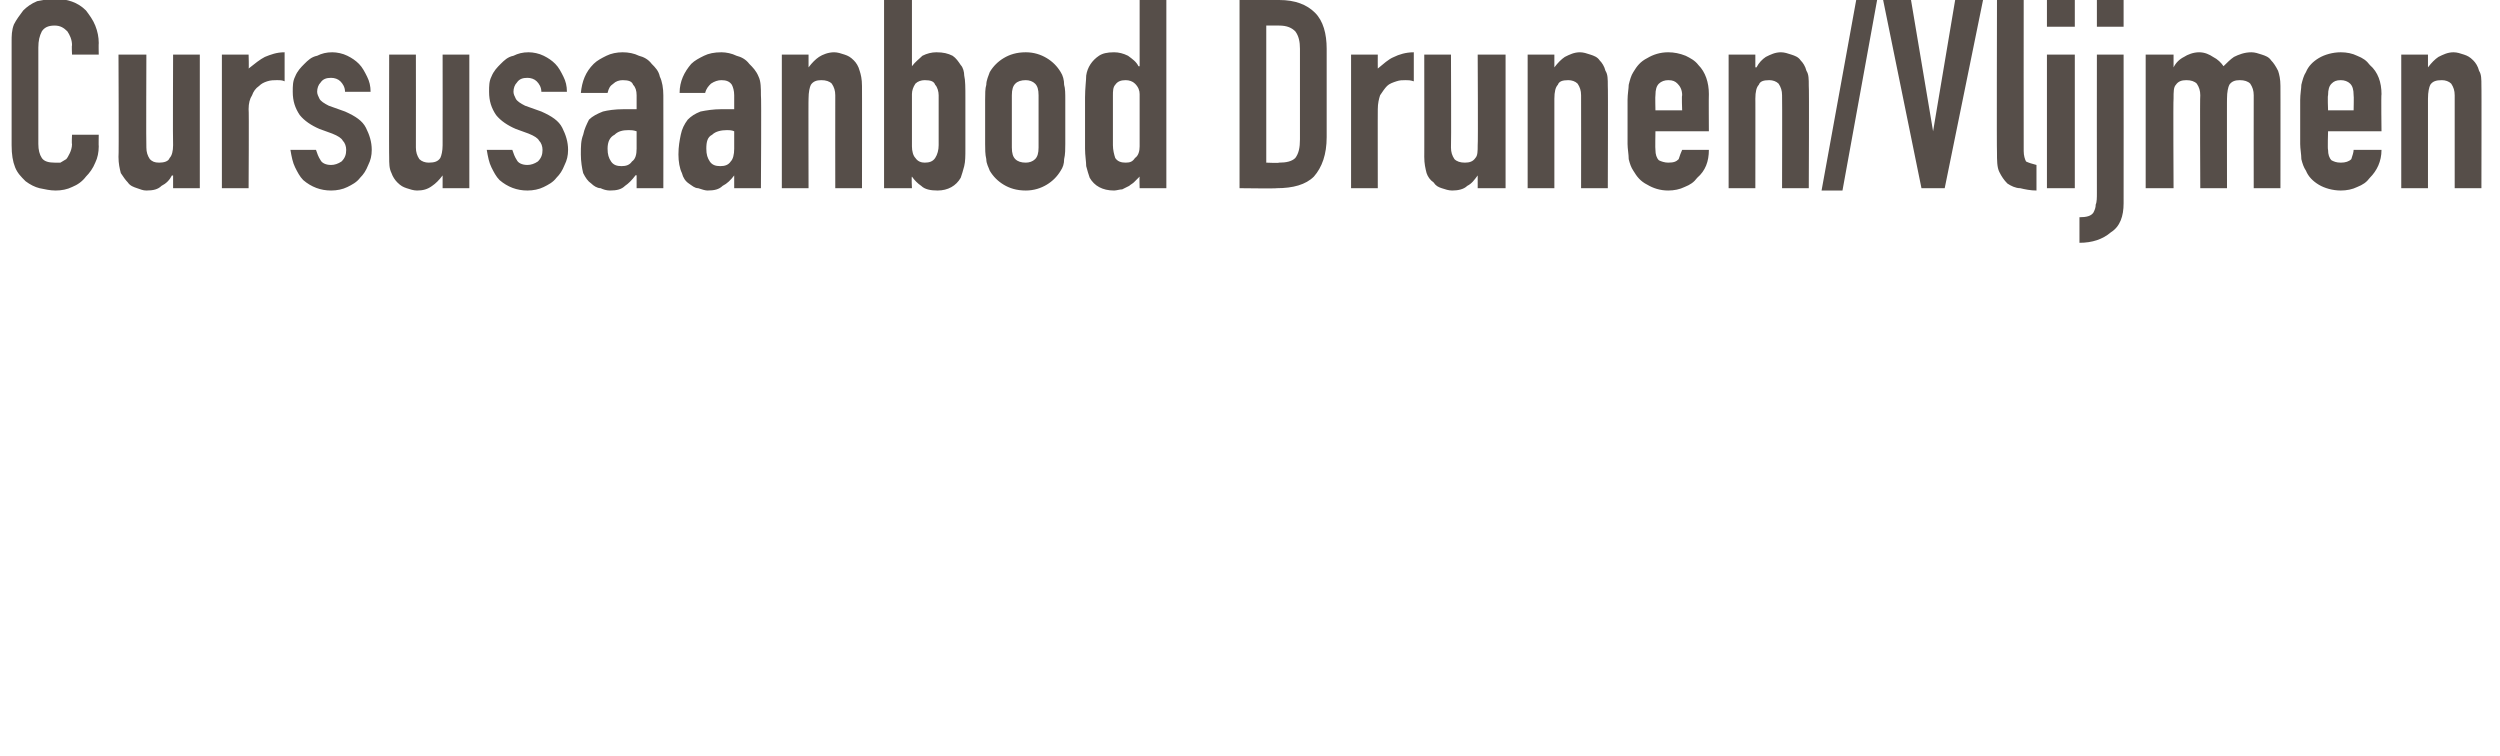 <?xml version="1.0" standalone="no"?><!DOCTYPE svg PUBLIC "-//W3C//DTD SVG 1.1//EN" "http://www.w3.org/Graphics/SVG/1.1/DTD/svg11.dtd"><svg xmlns="http://www.w3.org/2000/svg" version="1.1" width="215.2px" height="65.1px" viewBox="0 0 215.2 65.1">  <desc>Cursusaanbod Drunen Vlijmen</desc>  <defs/>  <g id="Polygon19370">    <path d="M 8.5 11.6 C 8.5 11.6 8.48 12.61 8.5 12.6 C 8.5 13.1 8.4 13.6 8.2 14 C 8 14.5 7.7 14.9 7.4 15.2 C 7.1 15.6 6.7 15.9 6.2 16.1 C 5.8 16.3 5.3 16.4 4.8 16.4 C 4.3 16.4 3.9 16.3 3.4 16.2 C 3 16.1 2.6 15.9 2.2 15.6 C 1.8 15.2 1.5 14.9 1.3 14.4 C 1.1 13.9 1 13.3 1 12.5 C 1 12.5 1 3.6 1 3.6 C 1 3.1 1 2.6 1.2 2.1 C 1.4 1.7 1.7 1.3 2 0.9 C 2.3 0.6 2.7 0.3 3.2 0.1 C 3.7 0 4.2 -0.1 4.7 -0.1 C 5.8 -0.1 6.7 0.2 7.4 0.9 C 7.7 1.3 8 1.7 8.2 2.2 C 8.4 2.7 8.5 3.2 8.5 3.7 C 8.48 3.74 8.5 4.7 8.5 4.7 L 6.2 4.7 C 6.2 4.7 6.16 3.88 6.2 3.9 C 6.2 3.4 6 3 5.8 2.7 C 5.5 2.4 5.2 2.2 4.7 2.2 C 4.1 2.2 3.8 2.4 3.6 2.7 C 3.4 3.1 3.3 3.5 3.3 4.1 C 3.3 4.1 3.3 12.4 3.3 12.4 C 3.3 12.9 3.4 13.3 3.6 13.6 C 3.8 13.9 4.2 14 4.7 14 C 4.8 14 5 14 5.2 14 C 5.4 13.9 5.5 13.8 5.7 13.7 C 5.8 13.6 5.9 13.4 6 13.2 C 6.1 13 6.2 12.7 6.2 12.4 C 6.16 12.41 6.2 11.6 6.2 11.6 L 8.5 11.6 Z M 17.2 4.7 L 17.2 16.2 L 14.9 16.2 L 14.9 15.1 C 14.9 15.1 14.82 15.12 14.8 15.1 C 14.6 15.5 14.3 15.8 13.9 16 C 13.6 16.3 13.2 16.4 12.6 16.4 C 12.3 16.4 12.1 16.3 11.8 16.2 C 11.5 16.1 11.2 16 11 15.7 C 10.8 15.5 10.6 15.2 10.4 14.9 C 10.3 14.5 10.2 14.1 10.2 13.5 C 10.24 13.55 10.2 4.7 10.2 4.7 L 12.6 4.7 C 12.6 4.7 12.57 12.68 12.6 12.7 C 12.6 13.1 12.7 13.4 12.9 13.7 C 13.1 13.9 13.3 14 13.7 14 C 14.1 14 14.5 13.9 14.6 13.6 C 14.8 13.4 14.9 13 14.9 12.5 C 14.87 12.45 14.9 4.7 14.9 4.7 L 17.2 4.7 Z M 19.1 16.2 L 19.1 4.7 L 21.4 4.7 C 21.4 4.7 21.44 5.91 21.4 5.9 C 21.9 5.5 22.4 5.1 22.8 4.9 C 23.3 4.7 23.8 4.5 24.5 4.5 C 24.5 4.5 24.5 7 24.5 7 C 24.3 6.9 24.1 6.9 23.8 6.9 C 23.6 6.9 23.3 6.9 23 7 C 22.7 7.1 22.5 7.2 22.3 7.4 C 22 7.6 21.8 7.9 21.7 8.2 C 21.5 8.5 21.4 8.9 21.4 9.4 C 21.44 9.37 21.4 16.2 21.4 16.2 L 19.1 16.2 Z M 29.7 7.9 C 29.7 7.5 29.5 7.2 29.3 7 C 29.1 6.8 28.8 6.7 28.5 6.7 C 28.1 6.7 27.8 6.8 27.6 7.1 C 27.4 7.3 27.3 7.6 27.3 7.9 C 27.3 8.1 27.4 8.3 27.5 8.5 C 27.6 8.7 27.9 8.9 28.3 9.1 C 28.3 9.1 29.7 9.6 29.7 9.6 C 30.6 10 31.2 10.4 31.5 11 C 31.8 11.6 32 12.2 32 12.9 C 32 13.4 31.9 13.8 31.7 14.2 C 31.5 14.7 31.3 15 31 15.3 C 30.7 15.7 30.3 15.9 29.9 16.1 C 29.5 16.3 29 16.4 28.5 16.4 C 27.6 16.4 26.8 16.1 26.1 15.5 C 25.8 15.2 25.6 14.8 25.4 14.4 C 25.2 14 25.1 13.5 25 12.9 C 25 12.9 27.2 12.9 27.2 12.9 C 27.3 13.2 27.4 13.5 27.6 13.8 C 27.7 14 28 14.2 28.5 14.2 C 28.8 14.2 29.1 14.1 29.4 13.9 C 29.7 13.6 29.8 13.3 29.8 12.9 C 29.8 12.6 29.7 12.3 29.5 12.1 C 29.4 11.9 29.1 11.7 28.6 11.5 C 28.6 11.5 27.5 11.1 27.5 11.1 C 26.8 10.8 26.2 10.4 25.8 9.9 C 25.4 9.3 25.2 8.7 25.2 7.9 C 25.2 7.4 25.2 7 25.4 6.6 C 25.6 6.1 25.9 5.8 26.2 5.5 C 26.5 5.2 26.8 4.9 27.3 4.8 C 27.7 4.6 28.1 4.5 28.6 4.5 C 29 4.5 29.5 4.6 29.9 4.8 C 30.3 5 30.6 5.2 30.9 5.5 C 31.2 5.8 31.4 6.2 31.6 6.6 C 31.8 7 31.9 7.4 31.9 7.9 C 31.9 7.9 29.7 7.9 29.7 7.9 Z M 40.4 4.7 L 40.4 16.2 L 38.1 16.2 L 38.1 15.1 C 38.1 15.1 38.06 15.12 38.1 15.1 C 37.8 15.5 37.5 15.8 37.2 16 C 36.8 16.3 36.4 16.4 35.9 16.4 C 35.6 16.4 35.3 16.3 35 16.2 C 34.7 16.1 34.5 16 34.2 15.7 C 34 15.5 33.8 15.2 33.7 14.9 C 33.5 14.5 33.5 14.1 33.5 13.5 C 33.48 13.55 33.5 4.7 33.5 4.7 L 35.8 4.7 C 35.8 4.7 35.81 12.68 35.8 12.7 C 35.8 13.1 35.9 13.4 36.1 13.7 C 36.3 13.9 36.6 14 36.9 14 C 37.4 14 37.7 13.9 37.9 13.6 C 38 13.4 38.1 13 38.1 12.5 C 38.11 12.45 38.1 4.7 38.1 4.7 L 40.4 4.7 Z M 46.6 7.9 C 46.6 7.5 46.4 7.2 46.2 7 C 46 6.8 45.7 6.7 45.4 6.7 C 45 6.7 44.7 6.8 44.5 7.1 C 44.3 7.3 44.2 7.6 44.2 7.9 C 44.2 8.1 44.3 8.3 44.4 8.5 C 44.5 8.7 44.8 8.9 45.2 9.1 C 45.2 9.1 46.6 9.6 46.6 9.6 C 47.5 10 48.1 10.4 48.4 11 C 48.7 11.6 48.9 12.2 48.9 12.9 C 48.9 13.4 48.8 13.8 48.6 14.2 C 48.4 14.7 48.2 15 47.9 15.3 C 47.6 15.7 47.2 15.9 46.8 16.1 C 46.4 16.3 45.9 16.4 45.4 16.4 C 44.5 16.4 43.7 16.1 43 15.5 C 42.7 15.2 42.5 14.8 42.3 14.4 C 42.1 14 42 13.5 41.9 12.9 C 41.9 12.9 44.1 12.9 44.1 12.9 C 44.2 13.2 44.3 13.5 44.5 13.8 C 44.6 14 44.9 14.2 45.4 14.2 C 45.7 14.2 46 14.1 46.3 13.9 C 46.6 13.6 46.7 13.3 46.7 12.9 C 46.7 12.6 46.6 12.3 46.4 12.1 C 46.3 11.9 46 11.7 45.5 11.5 C 45.5 11.5 44.4 11.1 44.4 11.1 C 43.7 10.8 43.1 10.4 42.7 9.9 C 42.3 9.3 42.1 8.7 42.1 7.9 C 42.1 7.4 42.1 7 42.3 6.6 C 42.5 6.1 42.8 5.8 43.1 5.5 C 43.4 5.2 43.7 4.9 44.2 4.8 C 44.6 4.6 45 4.5 45.5 4.5 C 45.9 4.5 46.4 4.6 46.8 4.8 C 47.2 5 47.5 5.2 47.8 5.5 C 48.1 5.8 48.3 6.2 48.5 6.6 C 48.7 7 48.8 7.4 48.8 7.9 C 48.8 7.9 46.6 7.9 46.6 7.9 Z M 54.8 16.2 L 54.8 15.1 C 54.8 15.1 54.73 15.05 54.7 15.1 C 54.4 15.5 54.1 15.8 53.8 16 C 53.5 16.3 53.1 16.4 52.5 16.4 C 52.2 16.4 51.9 16.3 51.7 16.2 C 51.4 16.2 51.1 16 50.9 15.8 C 50.6 15.6 50.4 15.3 50.2 14.9 C 50.1 14.5 50 13.9 50 13.3 C 50 12.6 50 12.1 50.2 11.6 C 50.3 11.1 50.5 10.7 50.7 10.3 C 51 10 51.4 9.8 51.9 9.6 C 52.3 9.5 52.9 9.4 53.7 9.4 C 53.7 9.4 53.8 9.4 53.9 9.4 C 54 9.4 54.1 9.4 54.2 9.4 C 54.2 9.4 54.3 9.4 54.4 9.4 C 54.5 9.4 54.7 9.4 54.8 9.4 C 54.8 9.4 54.8 8.2 54.8 8.2 C 54.8 7.8 54.7 7.5 54.5 7.3 C 54.4 7 54.1 6.9 53.6 6.9 C 53.3 6.9 53 7 52.8 7.2 C 52.5 7.4 52.4 7.6 52.3 8 C 52.3 8 50 8 50 8 C 50.1 7 50.4 6.2 51.1 5.5 C 51.4 5.2 51.8 5 52.2 4.8 C 52.6 4.6 53.1 4.5 53.6 4.5 C 54.1 4.5 54.6 4.6 55 4.8 C 55.4 4.9 55.8 5.1 56.1 5.5 C 56.4 5.8 56.7 6.1 56.8 6.6 C 57 7 57.1 7.6 57.1 8.2 C 57.11 8.19 57.1 16.2 57.1 16.2 L 54.8 16.2 Z M 54.8 11.3 C 54.5 11.2 54.3 11.2 54.1 11.2 C 53.6 11.2 53.2 11.3 52.9 11.6 C 52.5 11.8 52.3 12.2 52.3 12.8 C 52.3 13.3 52.4 13.6 52.6 13.9 C 52.8 14.2 53.1 14.3 53.5 14.3 C 53.9 14.3 54.2 14.2 54.4 13.9 C 54.7 13.7 54.8 13.3 54.8 12.8 C 54.8 12.8 54.8 11.3 54.8 11.3 Z M 63.2 16.2 L 63.2 15.1 C 63.2 15.1 63.17 15.05 63.2 15.1 C 62.9 15.5 62.6 15.8 62.2 16 C 61.9 16.3 61.5 16.4 60.9 16.4 C 60.7 16.4 60.4 16.3 60.1 16.2 C 59.8 16.2 59.6 16 59.3 15.8 C 59 15.6 58.8 15.3 58.7 14.9 C 58.5 14.5 58.4 13.9 58.4 13.3 C 58.4 12.6 58.5 12.1 58.6 11.6 C 58.7 11.1 58.9 10.7 59.2 10.3 C 59.5 10 59.8 9.8 60.3 9.6 C 60.8 9.5 61.4 9.4 62.1 9.4 C 62.2 9.4 62.3 9.4 62.4 9.4 C 62.4 9.4 62.5 9.4 62.6 9.4 C 62.7 9.4 62.8 9.4 62.9 9.4 C 63 9.4 63.1 9.4 63.2 9.4 C 63.2 9.4 63.2 8.2 63.2 8.2 C 63.2 7.8 63.1 7.5 63 7.3 C 62.8 7 62.5 6.9 62.1 6.9 C 61.8 6.9 61.5 7 61.2 7.2 C 61 7.4 60.8 7.6 60.7 8 C 60.7 8 58.5 8 58.5 8 C 58.5 7 58.9 6.2 59.5 5.5 C 59.8 5.2 60.2 5 60.6 4.8 C 61 4.6 61.5 4.5 62.1 4.5 C 62.5 4.5 63 4.6 63.4 4.8 C 63.8 4.9 64.2 5.1 64.5 5.5 C 64.8 5.8 65.1 6.1 65.3 6.6 C 65.5 7 65.5 7.6 65.5 8.2 C 65.55 8.19 65.5 16.2 65.5 16.2 L 63.2 16.2 Z M 63.2 11.3 C 63 11.2 62.7 11.2 62.6 11.2 C 62.1 11.2 61.6 11.3 61.3 11.6 C 60.9 11.8 60.8 12.2 60.8 12.8 C 60.8 13.3 60.9 13.6 61.1 13.9 C 61.3 14.2 61.6 14.3 62 14.3 C 62.4 14.3 62.7 14.2 62.9 13.9 C 63.1 13.7 63.2 13.3 63.2 12.8 C 63.2 12.8 63.2 11.3 63.2 11.3 Z M 67.3 16.2 L 67.3 4.7 L 69.6 4.7 L 69.6 5.8 C 69.6 5.8 69.63 5.79 69.6 5.8 C 69.9 5.4 70.2 5.1 70.5 4.9 C 70.8 4.7 71.3 4.5 71.8 4.5 C 72.1 4.5 72.4 4.6 72.7 4.7 C 73 4.8 73.2 4.9 73.5 5.2 C 73.7 5.4 73.9 5.7 74 6.1 C 74.1 6.4 74.2 6.8 74.2 7.4 C 74.21 7.37 74.2 16.2 74.2 16.2 L 71.9 16.2 C 71.9 16.2 71.89 8.23 71.9 8.2 C 71.9 7.8 71.8 7.5 71.6 7.2 C 71.4 7 71.1 6.9 70.7 6.9 C 70.3 6.9 70 7 69.8 7.3 C 69.7 7.5 69.6 7.9 69.6 8.5 C 69.58 8.46 69.6 16.2 69.6 16.2 L 67.3 16.2 Z M 76.1 16.2 L 76.1 0 L 78.5 0 L 78.5 5.7 C 78.5 5.7 78.5 5.72 78.5 5.7 C 78.8 5.3 79.1 5.1 79.4 4.8 C 79.8 4.6 80.2 4.5 80.6 4.5 C 81.2 4.5 81.6 4.6 82 4.8 C 82.3 5 82.5 5.3 82.7 5.6 C 82.9 5.8 83 6.2 83 6.5 C 83.1 6.9 83.1 7.6 83.1 8.4 C 83.1 8.4 83.1 12.8 83.1 12.8 C 83.1 13.4 83.1 13.9 83 14.3 C 82.9 14.7 82.8 15 82.7 15.3 C 82.3 16 81.6 16.4 80.7 16.4 C 80.1 16.4 79.6 16.3 79.3 16 C 79 15.8 78.7 15.5 78.5 15.2 C 78.45 15.19 78.5 16.2 78.5 16.2 L 76.1 16.2 Z M 80.8 8.2 C 80.8 7.9 80.7 7.5 80.5 7.3 C 80.4 7 80.1 6.9 79.6 6.9 C 79.3 6.9 79 7 78.8 7.2 C 78.6 7.5 78.5 7.8 78.5 8.1 C 78.5 8.1 78.5 12.6 78.5 12.6 C 78.5 13 78.6 13.4 78.8 13.6 C 79 13.9 79.3 14 79.6 14 C 80 14 80.3 13.9 80.5 13.6 C 80.7 13.3 80.8 12.9 80.8 12.5 C 80.8 12.5 80.8 8.2 80.8 8.2 Z M 84.8 8.6 C 84.8 8.1 84.8 7.6 84.9 7.3 C 84.9 6.9 85.1 6.5 85.2 6.2 C 85.5 5.7 85.9 5.3 86.4 5 C 86.9 4.7 87.5 4.5 88.3 4.5 C 89 4.5 89.6 4.7 90.1 5 C 90.6 5.3 91 5.7 91.3 6.2 C 91.5 6.5 91.6 6.9 91.6 7.3 C 91.7 7.6 91.7 8.1 91.7 8.6 C 91.7 8.6 91.7 12.4 91.7 12.4 C 91.7 12.8 91.7 13.3 91.6 13.7 C 91.6 14.1 91.5 14.4 91.3 14.7 C 91 15.2 90.6 15.6 90.1 15.9 C 89.6 16.2 89 16.4 88.3 16.4 C 87.5 16.4 86.9 16.2 86.4 15.9 C 85.9 15.6 85.5 15.2 85.2 14.7 C 85.1 14.4 84.9 14.1 84.9 13.7 C 84.8 13.3 84.8 12.8 84.8 12.4 C 84.8 12.4 84.8 8.6 84.8 8.6 Z M 87.1 12.7 C 87.1 13.2 87.2 13.5 87.4 13.7 C 87.6 13.9 87.9 14 88.3 14 C 88.6 14 88.9 13.9 89.1 13.7 C 89.3 13.5 89.4 13.2 89.4 12.7 C 89.4 12.7 89.4 8.2 89.4 8.2 C 89.4 7.7 89.3 7.4 89.1 7.2 C 88.9 7 88.6 6.9 88.3 6.9 C 87.9 6.9 87.6 7 87.4 7.2 C 87.2 7.4 87.1 7.7 87.1 8.2 C 87.1 8.2 87.1 12.7 87.1 12.7 Z M 95.8 12.5 C 95.8 12.9 95.9 13.3 96 13.6 C 96.2 13.9 96.5 14 96.9 14 C 97.3 14 97.5 13.9 97.7 13.6 C 98 13.4 98.1 13 98.1 12.6 C 98.1 12.6 98.1 8.1 98.1 8.1 C 98.1 7.8 98 7.5 97.7 7.2 C 97.5 7 97.2 6.9 96.9 6.9 C 96.5 6.9 96.2 7 96 7.3 C 95.8 7.5 95.8 7.9 95.8 8.2 C 95.8 8.2 95.8 12.5 95.8 12.5 Z M 98.1 16.2 C 98.1 16.2 98.07 15.19 98.1 15.2 C 97.9 15.4 97.8 15.5 97.6 15.7 C 97.5 15.8 97.3 15.9 97.2 16 C 97 16.1 96.8 16.2 96.6 16.3 C 96.4 16.3 96.1 16.4 95.9 16.4 C 94.9 16.4 94.2 16 93.8 15.3 C 93.7 15 93.6 14.7 93.5 14.3 C 93.5 13.9 93.4 13.4 93.4 12.8 C 93.4 12.8 93.4 8.4 93.4 8.4 C 93.4 7.6 93.5 6.9 93.5 6.5 C 93.6 5.8 94 5.2 94.6 4.8 C 94.9 4.6 95.3 4.5 95.9 4.5 C 96.3 4.5 96.7 4.6 97.1 4.8 C 97.5 5.1 97.8 5.3 98 5.7 C 98.02 5.72 98.1 5.7 98.1 5.7 L 98.1 0 L 100.4 0 L 100.4 16.2 L 98.1 16.2 Z M 106.7 16.2 L 106.7 0 C 106.7 0 110.13 0 110.1 0 C 111.5 0 112.5 0.4 113.2 1.1 C 113.9 1.8 114.2 2.9 114.2 4.2 C 114.2 4.2 114.2 11.8 114.2 11.8 C 114.2 13.3 113.8 14.4 113.1 15.2 C 112.4 15.9 111.3 16.2 109.9 16.2 C 109.93 16.24 106.7 16.2 106.7 16.2 Z M 109 2.2 L 109 14 C 109 14 110.09 14.05 110.1 14 C 110.7 14 111.2 13.9 111.5 13.6 C 111.8 13.2 111.9 12.7 111.9 12 C 111.9 12 111.9 4.2 111.9 4.2 C 111.9 3.6 111.8 3.1 111.5 2.7 C 111.2 2.4 110.8 2.2 110.1 2.2 C 110.09 2.19 109 2.2 109 2.2 Z M 116.3 16.2 L 116.3 4.7 L 118.6 4.7 C 118.6 4.7 118.59 5.91 118.6 5.9 C 119.1 5.5 119.5 5.1 120 4.9 C 120.4 4.7 121 4.5 121.7 4.5 C 121.7 4.5 121.7 7 121.7 7 C 121.4 6.9 121.2 6.9 121 6.9 C 120.7 6.9 120.5 6.9 120.2 7 C 119.9 7.1 119.6 7.2 119.4 7.4 C 119.2 7.6 119 7.9 118.8 8.2 C 118.7 8.5 118.6 8.9 118.6 9.4 C 118.59 9.37 118.6 16.2 118.6 16.2 L 116.3 16.2 Z M 129.6 4.7 L 129.6 16.2 L 127.2 16.2 L 127.2 15.1 C 127.2 15.1 127.19 15.12 127.2 15.1 C 126.9 15.5 126.7 15.8 126.3 16 C 126 16.3 125.5 16.4 125 16.4 C 124.7 16.4 124.4 16.3 124.1 16.2 C 123.8 16.1 123.6 16 123.4 15.7 C 123.1 15.5 122.9 15.2 122.8 14.9 C 122.7 14.5 122.6 14.1 122.6 13.5 C 122.61 13.55 122.6 4.7 122.6 4.7 L 124.9 4.7 C 124.9 4.7 124.93 12.68 124.9 12.7 C 124.9 13.1 125 13.4 125.2 13.7 C 125.4 13.9 125.7 14 126.1 14 C 126.5 14 126.8 13.9 127 13.6 C 127.2 13.4 127.2 13 127.2 12.5 C 127.24 12.45 127.2 4.7 127.2 4.7 L 129.6 4.7 Z M 131.5 16.2 L 131.5 4.7 L 133.8 4.7 L 133.8 5.8 C 133.8 5.8 133.85 5.79 133.8 5.8 C 134.1 5.4 134.4 5.1 134.7 4.9 C 135.1 4.7 135.5 4.5 136 4.5 C 136.3 4.5 136.6 4.6 136.9 4.7 C 137.2 4.8 137.5 4.9 137.7 5.2 C 137.9 5.4 138.1 5.7 138.2 6.1 C 138.4 6.4 138.4 6.8 138.4 7.4 C 138.43 7.37 138.4 16.2 138.4 16.2 L 136.1 16.2 C 136.1 16.2 136.11 8.23 136.1 8.2 C 136.1 7.8 136 7.5 135.8 7.2 C 135.6 7 135.3 6.9 135 6.9 C 134.5 6.9 134.2 7 134.1 7.3 C 133.9 7.5 133.8 7.9 133.8 8.5 C 133.8 8.46 133.8 16.2 133.8 16.2 L 131.5 16.2 Z M 147.1 11.3 L 142.5 11.3 C 142.5 11.3 142.47 12.91 142.5 12.9 C 142.5 13.3 142.6 13.6 142.8 13.8 C 143 13.9 143.3 14 143.6 14 C 144.1 14 144.3 13.9 144.5 13.7 C 144.6 13.4 144.7 13.1 144.8 12.9 C 144.8 12.9 147.1 12.9 147.1 12.9 C 147.1 13.9 146.8 14.7 146.1 15.3 C 145.8 15.7 145.5 15.9 145 16.1 C 144.6 16.3 144.1 16.4 143.6 16.4 C 142.9 16.4 142.3 16.2 141.8 15.9 C 141.2 15.6 140.9 15.2 140.6 14.7 C 140.4 14.4 140.3 14.1 140.2 13.7 C 140.2 13.3 140.1 12.8 140.1 12.4 C 140.1 12.4 140.1 8.6 140.1 8.6 C 140.1 8.1 140.2 7.6 140.2 7.3 C 140.3 6.9 140.4 6.5 140.6 6.2 C 140.9 5.7 141.2 5.3 141.8 5 C 142.3 4.7 142.9 4.5 143.6 4.5 C 144.1 4.5 144.6 4.6 145.1 4.8 C 145.5 5 145.9 5.2 146.2 5.6 C 146.8 6.2 147.1 7.1 147.1 8.1 C 147.08 8.14 147.1 11.3 147.1 11.3 Z M 142.5 9.5 L 144.8 9.5 C 144.8 9.5 144.75 8.19 144.8 8.2 C 144.8 7.7 144.6 7.4 144.4 7.2 C 144.2 7 144 6.9 143.6 6.9 C 143.3 6.9 143 7 142.8 7.2 C 142.6 7.4 142.5 7.7 142.5 8.2 C 142.47 8.19 142.5 9.5 142.5 9.5 Z M 148.8 16.2 L 148.8 4.7 L 151.1 4.7 L 151.1 5.8 C 151.1 5.8 151.16 5.79 151.2 5.8 C 151.4 5.4 151.7 5.1 152 4.9 C 152.4 4.7 152.8 4.5 153.3 4.5 C 153.6 4.5 153.9 4.6 154.2 4.7 C 154.5 4.8 154.8 4.9 155 5.2 C 155.2 5.4 155.4 5.7 155.5 6.1 C 155.7 6.4 155.7 6.8 155.7 7.4 C 155.74 7.37 155.7 16.2 155.7 16.2 L 153.4 16.2 C 153.4 16.2 153.42 8.23 153.4 8.2 C 153.4 7.8 153.3 7.5 153.1 7.2 C 152.9 7 152.6 6.9 152.3 6.9 C 151.8 6.9 151.5 7 151.4 7.3 C 151.2 7.5 151.1 7.9 151.1 8.5 C 151.11 8.46 151.1 16.2 151.1 16.2 L 148.8 16.2 Z M 156.8 16.4 L 159.8 -0.1 L 161.6 -0.1 L 158.6 16.4 L 156.8 16.4 Z M 170.7 0 L 167.4 16.2 L 165.4 16.2 L 162.1 0 L 164.5 0 L 166.4 11.3 L 166.4 11.3 L 168.3 0 L 170.7 0 Z M 171.9 0 L 174.2 0 C 174.2 0 174.19 12.98 174.2 13 C 174.2 13.4 174.3 13.7 174.4 13.9 C 174.6 14 174.9 14.1 175.3 14.2 C 175.3 14.2 175.3 16.4 175.3 16.4 C 174.8 16.4 174.3 16.3 173.9 16.2 C 173.5 16.2 173.1 16 172.8 15.8 C 172.5 15.5 172.3 15.2 172.1 14.8 C 171.9 14.4 171.9 13.8 171.9 13.1 C 171.87 13.14 171.9 0 171.9 0 Z M 176.2 16.2 L 176.2 4.7 L 178.6 4.7 L 178.6 16.2 L 176.2 16.2 Z M 176.2 2.3 L 176.2 0 L 178.6 0 L 178.6 2.3 L 176.2 2.3 Z M 180.5 4.7 L 182.8 4.7 C 182.8 4.7 182.81 17.47 182.8 17.5 C 182.8 18.6 182.5 19.5 181.7 20 C 181 20.6 180.1 20.9 179 20.9 C 179 20.9 179 18.7 179 18.7 C 179.6 18.7 180 18.6 180.2 18.3 C 180.3 18.1 180.4 17.9 180.4 17.6 C 180.5 17.4 180.5 17 180.5 16.6 C 180.49 16.6 180.5 4.7 180.5 4.7 Z M 180.5 2.3 L 180.5 0 L 182.8 0 L 182.8 2.3 L 180.5 2.3 Z M 184.7 16.2 L 184.7 4.7 L 187.1 4.7 L 187.1 5.8 C 187.1 5.8 187.1 5.79 187.1 5.8 C 187.3 5.4 187.6 5.1 188 4.9 C 188.3 4.7 188.8 4.5 189.3 4.5 C 189.8 4.5 190.2 4.7 190.5 4.9 C 190.9 5.1 191.2 5.4 191.4 5.7 C 191.7 5.4 192 5.1 192.3 4.9 C 192.7 4.7 193.2 4.5 193.8 4.5 C 194.1 4.5 194.4 4.6 194.7 4.7 C 195 4.8 195.3 4.9 195.5 5.2 C 195.7 5.4 195.9 5.7 196.1 6.1 C 196.2 6.4 196.3 6.8 196.3 7.4 C 196.31 7.37 196.3 16.2 196.3 16.2 L 194 16.2 C 194 16.2 193.99 8.23 194 8.2 C 194 7.8 193.9 7.5 193.7 7.2 C 193.5 7 193.2 6.9 192.8 6.9 C 192.4 6.9 192.1 7 191.9 7.3 C 191.8 7.5 191.7 7.9 191.7 8.5 C 191.69 8.46 191.7 16.2 191.7 16.2 L 189.4 16.2 C 189.4 16.2 189.36 8.23 189.4 8.2 C 189.4 7.8 189.3 7.5 189.1 7.2 C 188.9 7 188.6 6.9 188.2 6.9 C 187.8 6.9 187.5 7 187.3 7.3 C 187.1 7.5 187.1 7.9 187.1 8.5 C 187.06 8.46 187.1 16.2 187.1 16.2 L 184.7 16.2 Z M 205 11.3 L 200.4 11.3 C 200.4 11.3 200.35 12.91 200.4 12.9 C 200.4 13.3 200.5 13.6 200.7 13.8 C 200.9 13.9 201.1 14 201.5 14 C 201.9 14 202.2 13.9 202.4 13.7 C 202.5 13.4 202.6 13.1 202.6 12.9 C 202.6 12.9 205 12.9 205 12.9 C 205 13.9 204.6 14.7 204 15.3 C 203.7 15.7 203.4 15.9 202.9 16.1 C 202.5 16.3 202 16.4 201.5 16.4 C 200.8 16.4 200.1 16.2 199.6 15.9 C 199.1 15.6 198.7 15.2 198.5 14.7 C 198.3 14.4 198.2 14.1 198.1 13.7 C 198.1 13.3 198 12.8 198 12.4 C 198 12.4 198 8.6 198 8.6 C 198 8.1 198.1 7.6 198.1 7.3 C 198.2 6.9 198.3 6.5 198.5 6.2 C 198.7 5.7 199.1 5.3 199.6 5 C 200.1 4.7 200.8 4.5 201.5 4.5 C 202 4.5 202.5 4.6 202.9 4.8 C 203.4 5 203.7 5.2 204 5.6 C 204.7 6.2 205 7.1 205 8.1 C 204.96 8.14 205 11.3 205 11.3 Z M 200.4 9.5 L 202.6 9.5 C 202.6 9.5 202.63 8.19 202.6 8.2 C 202.6 7.7 202.5 7.4 202.3 7.2 C 202.1 7 201.8 6.9 201.5 6.9 C 201.1 6.9 200.9 7 200.7 7.2 C 200.5 7.4 200.4 7.7 200.4 8.2 C 200.35 8.19 200.4 9.5 200.4 9.5 Z M 206.7 16.2 L 206.7 4.7 L 209 4.7 L 209 5.8 C 209 5.8 209.04 5.79 209 5.8 C 209.3 5.4 209.6 5.1 209.9 4.9 C 210.3 4.7 210.7 4.5 211.2 4.5 C 211.5 4.5 211.8 4.6 212.1 4.7 C 212.4 4.8 212.6 4.9 212.9 5.2 C 213.1 5.4 213.3 5.7 213.4 6.1 C 213.6 6.4 213.6 6.8 213.6 7.4 C 213.62 7.37 213.6 16.2 213.6 16.2 L 211.3 16.2 C 211.3 16.2 211.3 8.23 211.3 8.2 C 211.3 7.8 211.2 7.5 211 7.2 C 210.8 7 210.5 6.9 210.2 6.9 C 209.7 6.9 209.4 7 209.2 7.3 C 209.1 7.5 209 7.9 209 8.5 C 209 8.46 209 16.2 209 16.2 L 206.7 16.2 Z " stroke="none" fill="#564e49"/>  </g></svg>